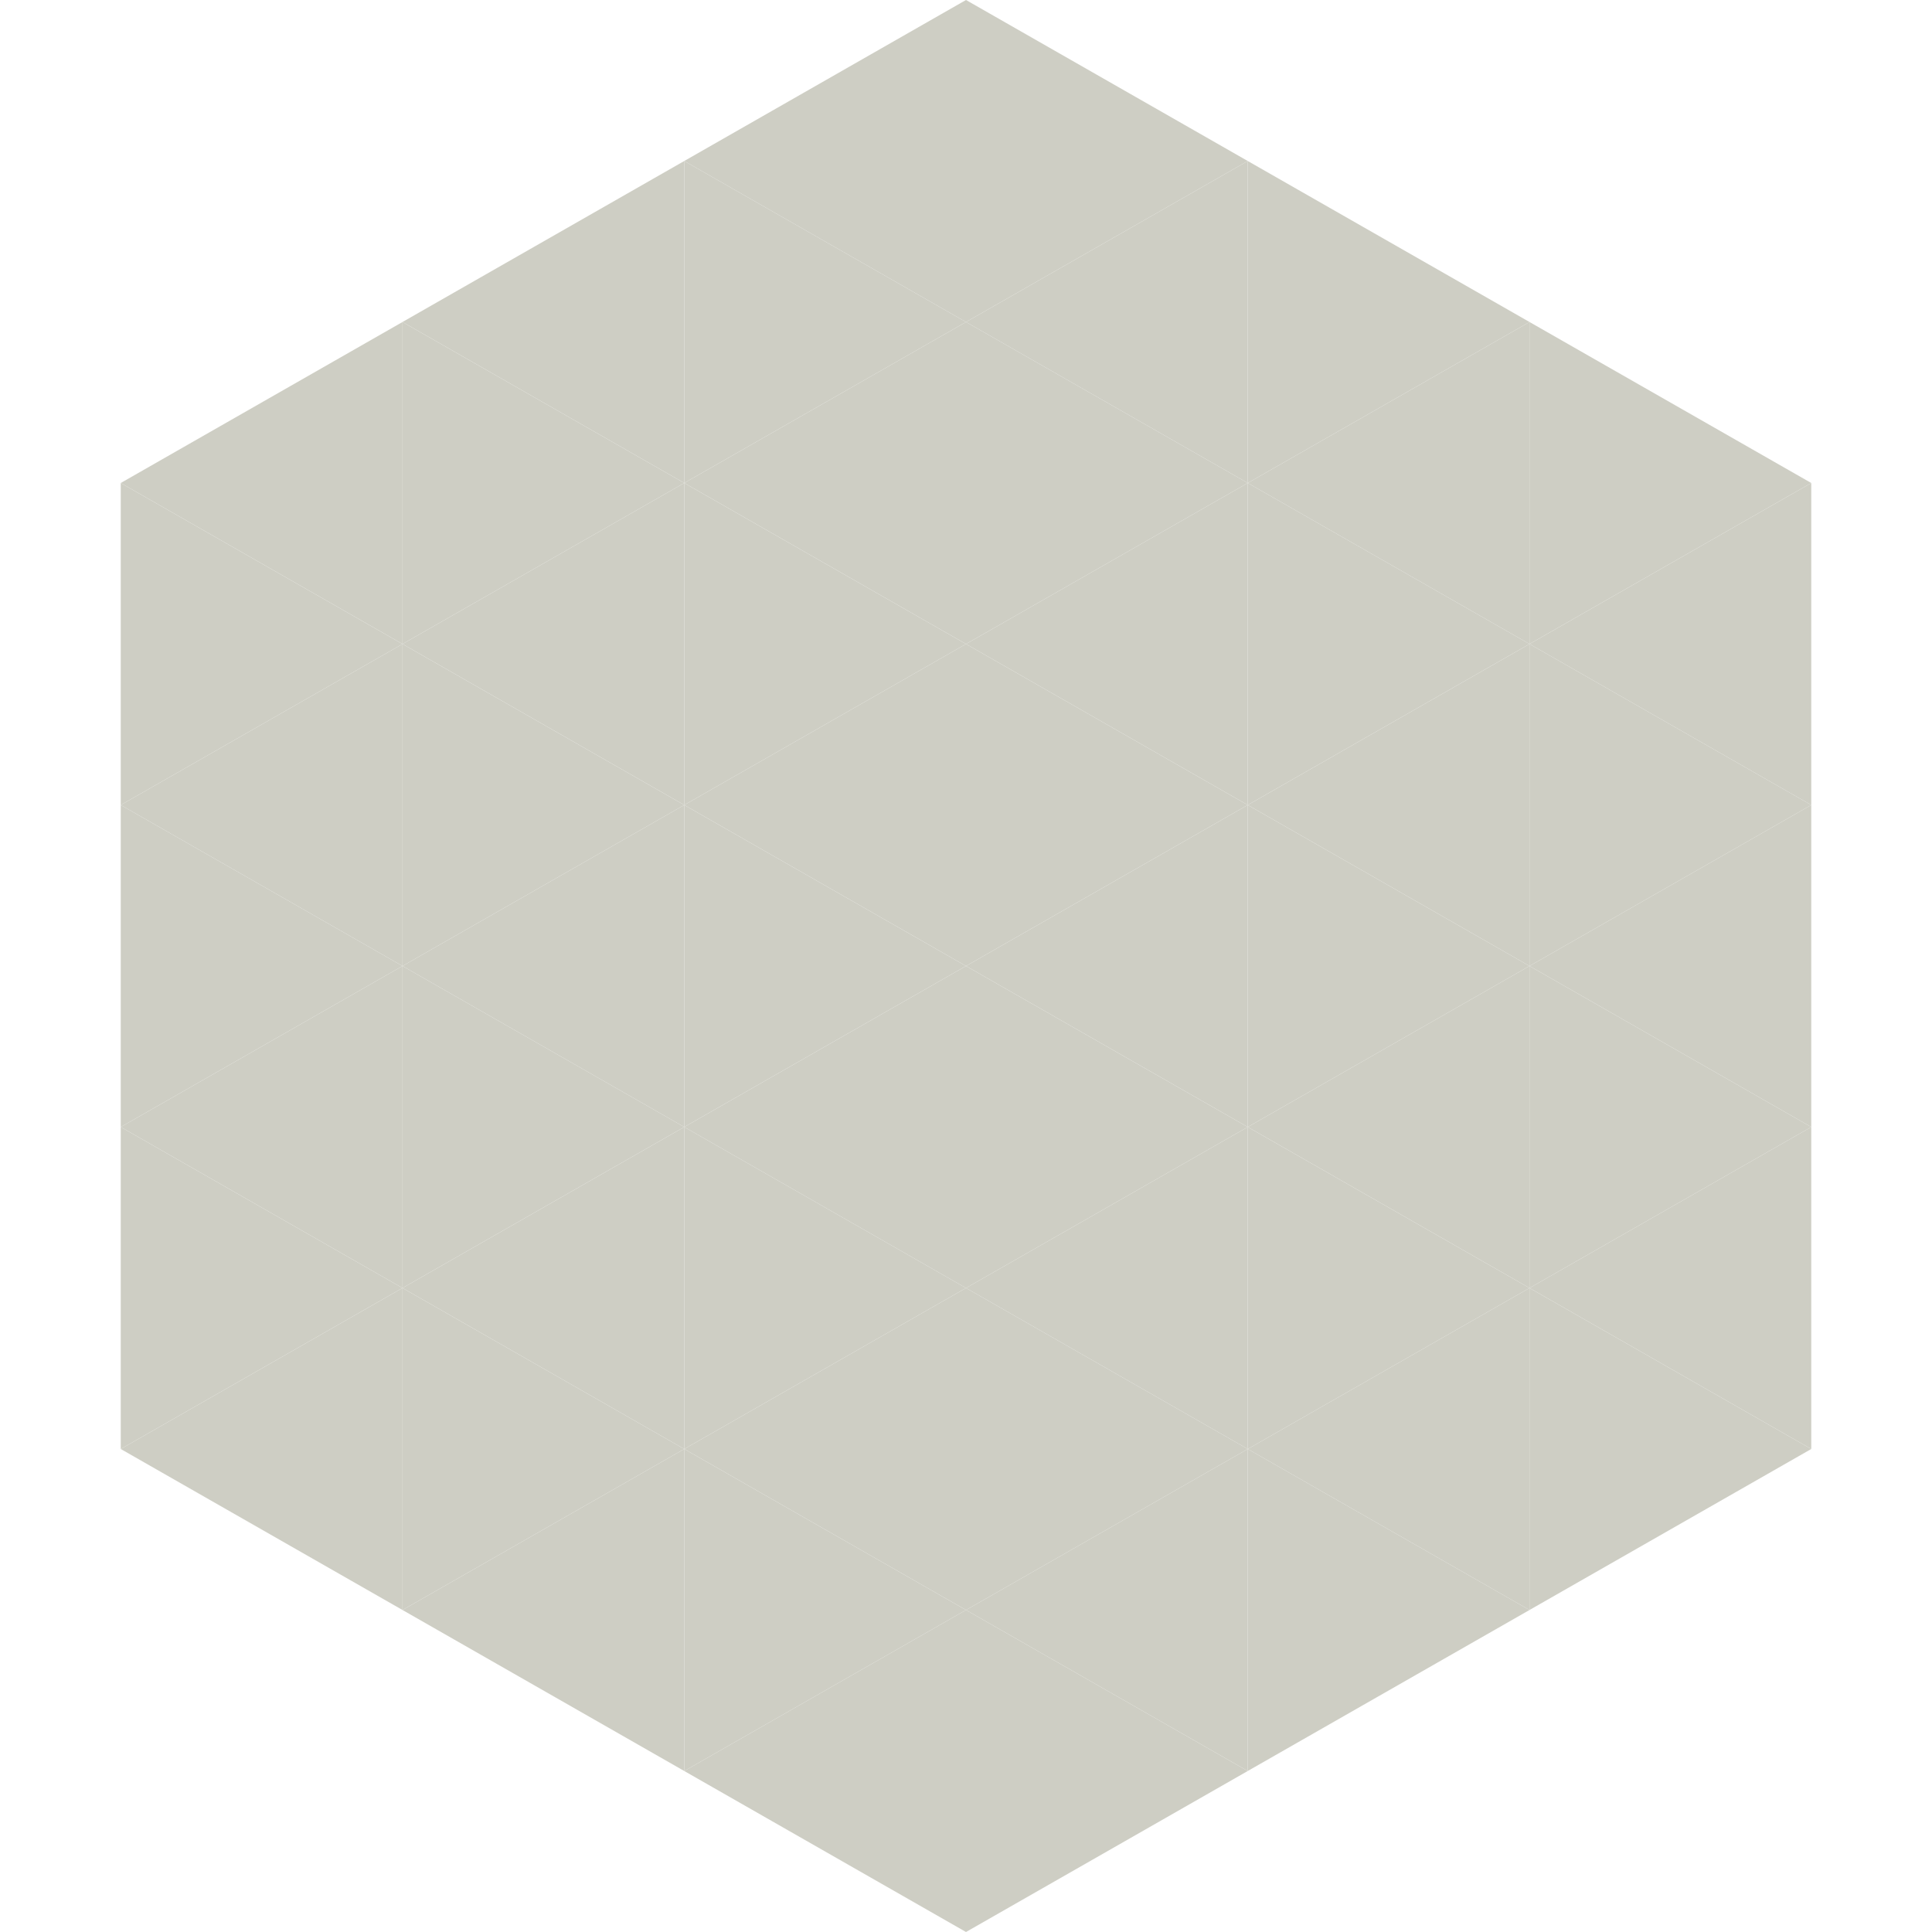 <?xml version="1.0"?>
<!-- Generated by SVGo -->
<svg width="240" height="240"
     xmlns="http://www.w3.org/2000/svg"
     xmlns:xlink="http://www.w3.org/1999/xlink">
<polygon points="50,40 15,60 50,80" style="fill:rgb(206,206,196)" />
<polygon points="190,40 225,60 190,80" style="fill:rgb(206,206,196)" />
<polygon points="15,60 50,80 15,100" style="fill:rgb(206,206,196)" />
<polygon points="225,60 190,80 225,100" style="fill:rgb(206,206,196)" />
<polygon points="50,80 15,100 50,120" style="fill:rgb(206,206,196)" />
<polygon points="190,80 225,100 190,120" style="fill:rgb(206,206,196)" />
<polygon points="15,100 50,120 15,140" style="fill:rgb(206,206,196)" />
<polygon points="225,100 190,120 225,140" style="fill:rgb(206,206,196)" />
<polygon points="50,120 15,140 50,160" style="fill:rgb(206,206,196)" />
<polygon points="190,120 225,140 190,160" style="fill:rgb(206,206,196)" />
<polygon points="15,140 50,160 15,180" style="fill:rgb(206,206,196)" />
<polygon points="225,140 190,160 225,180" style="fill:rgb(206,206,196)" />
<polygon points="50,160 15,180 50,200" style="fill:rgb(206,206,196)" />
<polygon points="190,160 225,180 190,200" style="fill:rgb(206,206,196)" />
<polygon points="15,180 50,200 15,220" style="fill:rgb(255,255,255); fill-opacity:0" />
<polygon points="225,180 190,200 225,220" style="fill:rgb(255,255,255); fill-opacity:0" />
<polygon points="50,0 85,20 50,40" style="fill:rgb(255,255,255); fill-opacity:0" />
<polygon points="190,0 155,20 190,40" style="fill:rgb(255,255,255); fill-opacity:0" />
<polygon points="85,20 50,40 85,60" style="fill:rgb(206,206,196)" />
<polygon points="155,20 190,40 155,60" style="fill:rgb(206,206,196)" />
<polygon points="50,40 85,60 50,80" style="fill:rgb(206,206,196)" />
<polygon points="190,40 155,60 190,80" style="fill:rgb(206,206,196)" />
<polygon points="85,60 50,80 85,100" style="fill:rgb(206,206,196)" />
<polygon points="155,60 190,80 155,100" style="fill:rgb(206,206,196)" />
<polygon points="50,80 85,100 50,120" style="fill:rgb(206,206,196)" />
<polygon points="190,80 155,100 190,120" style="fill:rgb(206,206,196)" />
<polygon points="85,100 50,120 85,140" style="fill:rgb(206,206,196)" />
<polygon points="155,100 190,120 155,140" style="fill:rgb(206,206,196)" />
<polygon points="50,120 85,140 50,160" style="fill:rgb(206,206,196)" />
<polygon points="190,120 155,140 190,160" style="fill:rgb(206,206,196)" />
<polygon points="85,140 50,160 85,180" style="fill:rgb(206,206,196)" />
<polygon points="155,140 190,160 155,180" style="fill:rgb(206,206,196)" />
<polygon points="50,160 85,180 50,200" style="fill:rgb(206,206,196)" />
<polygon points="190,160 155,180 190,200" style="fill:rgb(206,206,196)" />
<polygon points="85,180 50,200 85,220" style="fill:rgb(206,206,196)" />
<polygon points="155,180 190,200 155,220" style="fill:rgb(206,206,196)" />
<polygon points="120,0 85,20 120,40" style="fill:rgb(206,206,196)" />
<polygon points="120,0 155,20 120,40" style="fill:rgb(206,206,196)" />
<polygon points="85,20 120,40 85,60" style="fill:rgb(206,206,196)" />
<polygon points="155,20 120,40 155,60" style="fill:rgb(206,206,196)" />
<polygon points="120,40 85,60 120,80" style="fill:rgb(206,206,196)" />
<polygon points="120,40 155,60 120,80" style="fill:rgb(206,206,196)" />
<polygon points="85,60 120,80 85,100" style="fill:rgb(206,206,196)" />
<polygon points="155,60 120,80 155,100" style="fill:rgb(206,206,196)" />
<polygon points="120,80 85,100 120,120" style="fill:rgb(206,206,196)" />
<polygon points="120,80 155,100 120,120" style="fill:rgb(206,206,196)" />
<polygon points="85,100 120,120 85,140" style="fill:rgb(206,206,196)" />
<polygon points="155,100 120,120 155,140" style="fill:rgb(206,206,196)" />
<polygon points="120,120 85,140 120,160" style="fill:rgb(206,206,196)" />
<polygon points="120,120 155,140 120,160" style="fill:rgb(206,206,196)" />
<polygon points="85,140 120,160 85,180" style="fill:rgb(206,206,196)" />
<polygon points="155,140 120,160 155,180" style="fill:rgb(206,206,196)" />
<polygon points="120,160 85,180 120,200" style="fill:rgb(206,206,196)" />
<polygon points="120,160 155,180 120,200" style="fill:rgb(206,206,196)" />
<polygon points="85,180 120,200 85,220" style="fill:rgb(206,206,196)" />
<polygon points="155,180 120,200 155,220" style="fill:rgb(206,206,196)" />
<polygon points="120,200 85,220 120,240" style="fill:rgb(206,206,196)" />
<polygon points="120,200 155,220 120,240" style="fill:rgb(206,206,196)" />
<polygon points="85,220 120,240 85,260" style="fill:rgb(255,255,255); fill-opacity:0" />
<polygon points="155,220 120,240 155,260" style="fill:rgb(255,255,255); fill-opacity:0" />
</svg>
